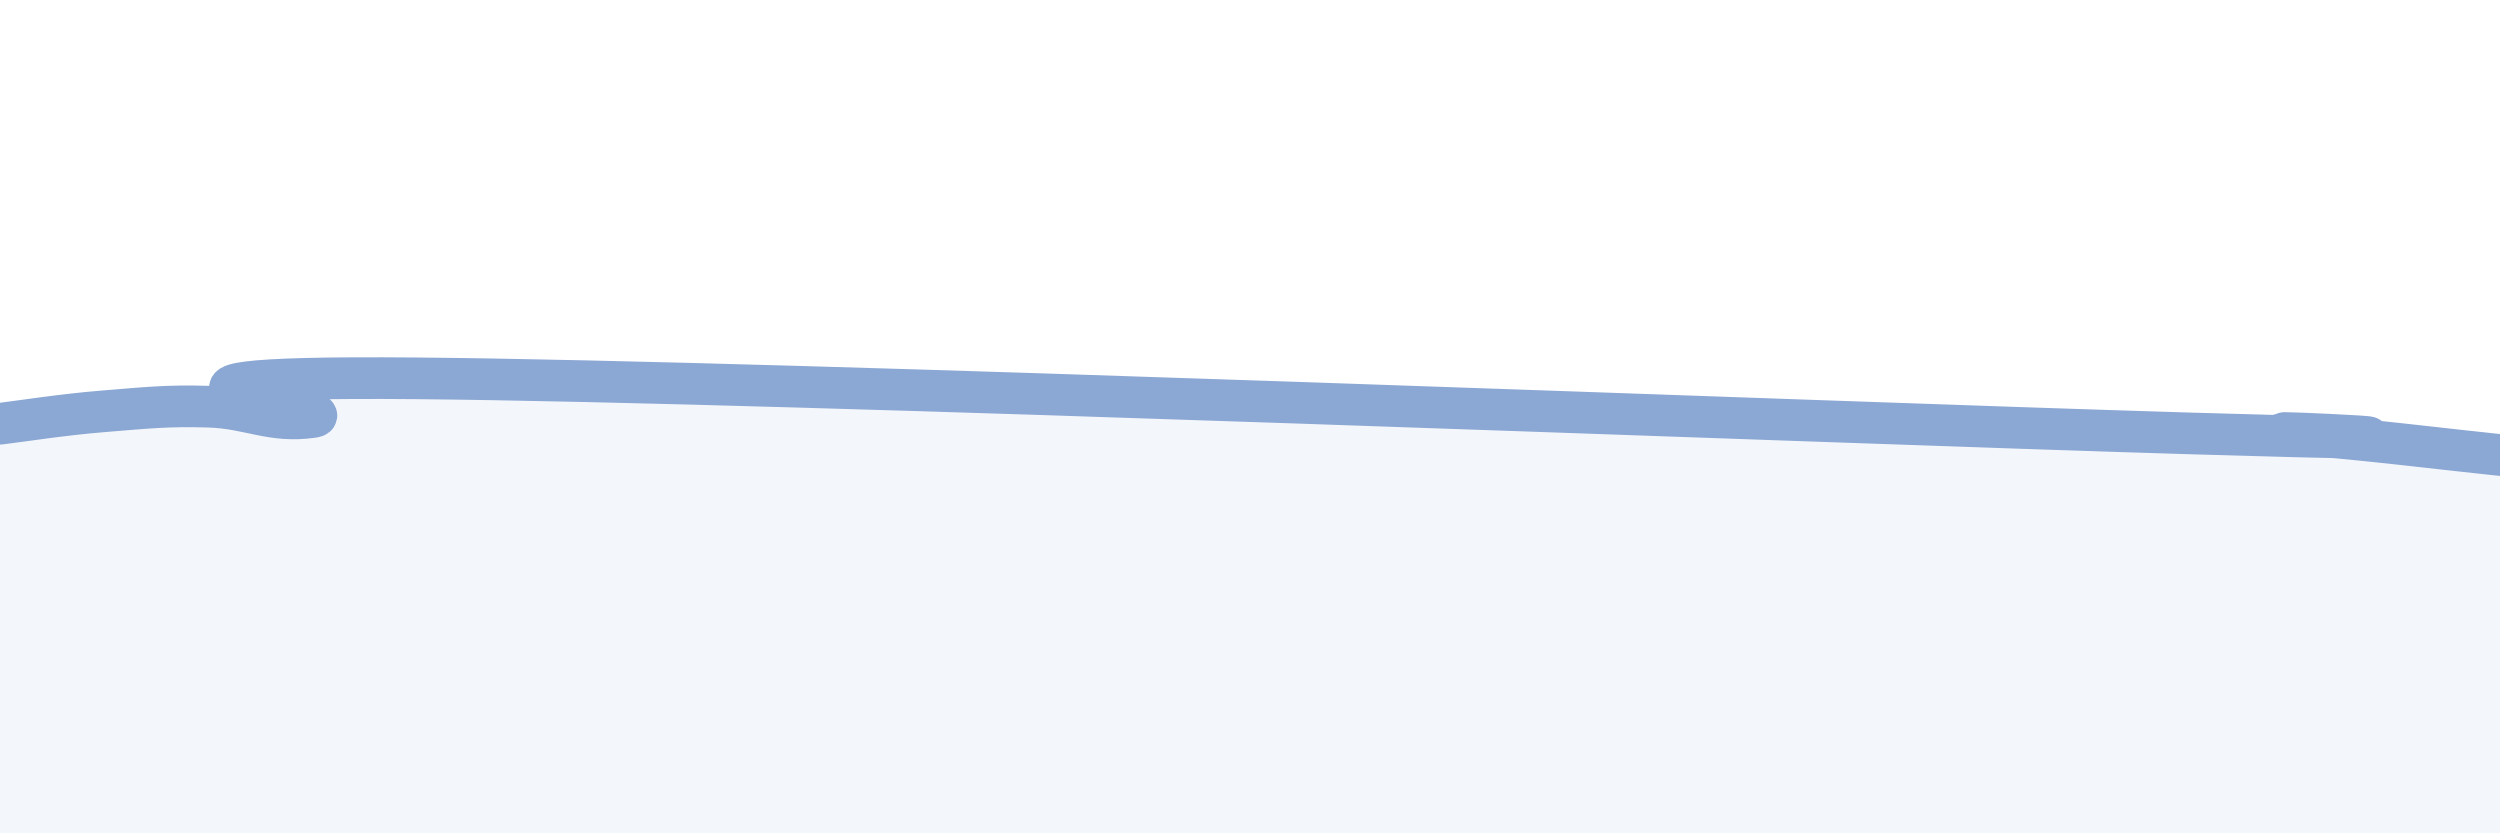 
    <svg width="60" height="20" viewBox="0 0 60 20" xmlns="http://www.w3.org/2000/svg">
      <path
        d="M 0,10.17 C 0.5,10.11 1.5,9.95 2.5,9.87 C 3.5,9.79 4,9.73 5,9.76 C 6,9.79 6.5,10.15 7.5,10.01 C 8.5,9.87 1,9 10,9.08 C 19,9.16 43.5,10.13 52.5,10.4 C 61.5,10.67 53.5,10.31 55,10.41 C 56.5,10.51 59,10.82 60,10.92L60 20L0 20Z"
        fill="#8ba7d3"
        opacity="0.1"
        stroke-linecap="round"
        stroke-linejoin="round"
      />
      <path
        d="M 0,10.17 C 0.5,10.11 1.5,9.95 2.5,9.87 C 3.5,9.79 4,9.73 5,9.76 C 6,9.79 6.5,10.15 7.5,10.01 C 8.5,9.87 1,9 10,9.08 C 19,9.16 43.5,10.13 52.5,10.4 C 61.5,10.67 53.5,10.31 55,10.41 C 56.5,10.51 59,10.82 60,10.92"
        stroke="#8ba7d3"
        stroke-width="1"
        fill="none"
        stroke-linecap="round"
        stroke-linejoin="round"
      />
    </svg>
  